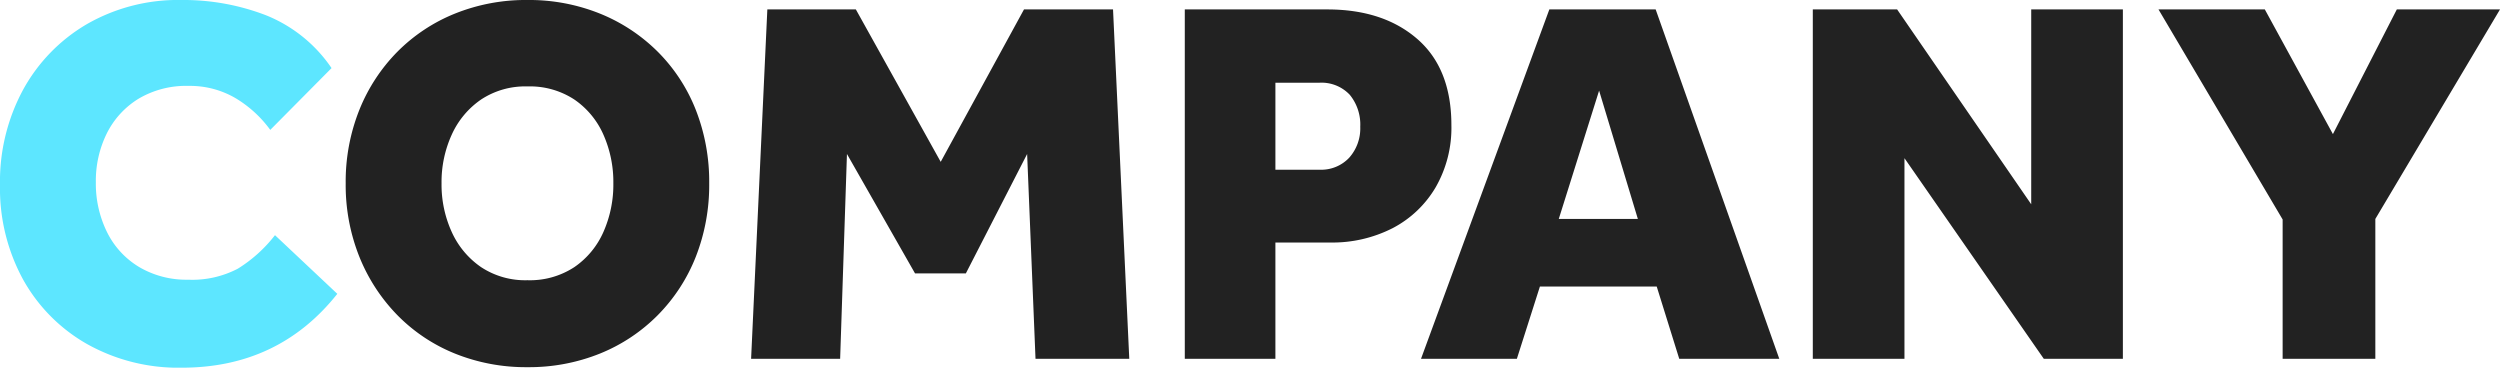 <svg xmlns="http://www.w3.org/2000/svg" width="477.3" height="70.2" viewBox="0 0 477.3 70.2"><g transform="translate(-4.4)"><path d="M55.9-23.6,67.8-12.4Q56.6,1.7,38.1,1.7A35.644,35.644,0,0,1,20.05-2.8,32.064,32.064,0,0,1,7.8-15.15,36.286,36.286,0,0,1,3.4-33.2,36.852,36.852,0,0,1,7.8-51.35,32.688,32.688,0,0,1,20-63.9a34.963,34.963,0,0,1,18.1-4.6,43.858,43.858,0,0,1,16.05,2.9A27.486,27.486,0,0,1,66.7-55.5L55-43.7a22.421,22.421,0,0,0-6.7-6.1,17.187,17.187,0,0,0-8.9-2.3,17.769,17.769,0,0,0-9.55,2.45,16.267,16.267,0,0,0-6.05,6.6,20.415,20.415,0,0,0-2.1,9.35,20.855,20.855,0,0,0,2.15,9.55A16.018,16.018,0,0,0,30-17.5a17.725,17.725,0,0,0,9.3,2.4,18.749,18.749,0,0,0,9.5-2.1A26.928,26.928,0,0,0,55.9-23.6Z" transform="translate(1 68.5)" fill="#5de6ff" /><path d="M38.1,1.6A36.2,36.2,0,0,1,24.25-1a32.37,32.37,0,0,1-11-7.35A34.1,34.1,0,0,1,6-19.5a36.853,36.853,0,0,1-2.6-14A36.853,36.853,0,0,1,6-47.5a33.542,33.542,0,0,1,7.25-11.1,32.732,32.732,0,0,1,11-7.3A36.2,36.2,0,0,1,38.1-68.5a36.2,36.2,0,0,1,13.85,2.6A33.278,33.278,0,0,1,63-58.6a32.535,32.535,0,0,1,7.25,11.1,37.49,37.49,0,0,1,2.55,14,37.49,37.49,0,0,1-2.55,14A33.069,33.069,0,0,1,63-8.35,32.9,32.9,0,0,1,51.95-1,36.2,36.2,0,0,1,38.1,1.6Zm0-16.6a15.462,15.462,0,0,0,8.95-2.5,15.863,15.863,0,0,0,5.55-6.7,22.305,22.305,0,0,0,1.9-9.3,22.305,22.305,0,0,0-1.9-9.3,15.863,15.863,0,0,0-5.55-6.7A15.462,15.462,0,0,0,38.1-52a15.282,15.282,0,0,0-8.85,2.5,16.218,16.218,0,0,0-5.6,6.7,21.816,21.816,0,0,0-1.95,9.3,21.816,21.816,0,0,0,1.95,9.3,16.218,16.218,0,0,0,5.6,6.7A15.282,15.282,0,0,0,38.1-15ZM80.8,0l3.1-66.7h16.9L117-37.6l15.9-29.1h17L153,0H135.1l-1.6-39.1L121.8-16.3h-9.7l-13-22.8L97.8,0Zm82.8,0V-66.7h27.2q10.7,0,17.2,5.65t6.5,16.45a22.768,22.768,0,0,1-3,11.85,20.519,20.519,0,0,1-8.2,7.8,25.289,25.289,0,0,1-12,2.75H180.9V0Zm17.3-36.1h8.4a7.336,7.336,0,0,0,5.7-2.3,8.411,8.411,0,0,0,2.1-5.9,8.966,8.966,0,0,0-2-6.1,7.4,7.4,0,0,0-5.9-2.3h-8.3ZM208.7,0l24.5-66.7h20.3L277.1,0H258l-4.3-13.8H231.4L227,0ZM235-26.7h15.1l-7.4-24.5ZM283.5,0V-66.7h16.1l25.6,37.2V-66.7h17.5V0H327.6L301-38.3V0Zm89.7,0V-26.6L349.5-66.7h20.3l13,23.8L395-66.7h19.7l-23.8,40V0Z" transform="translate(67 68.5)" fill="#222" /></g></svg>
